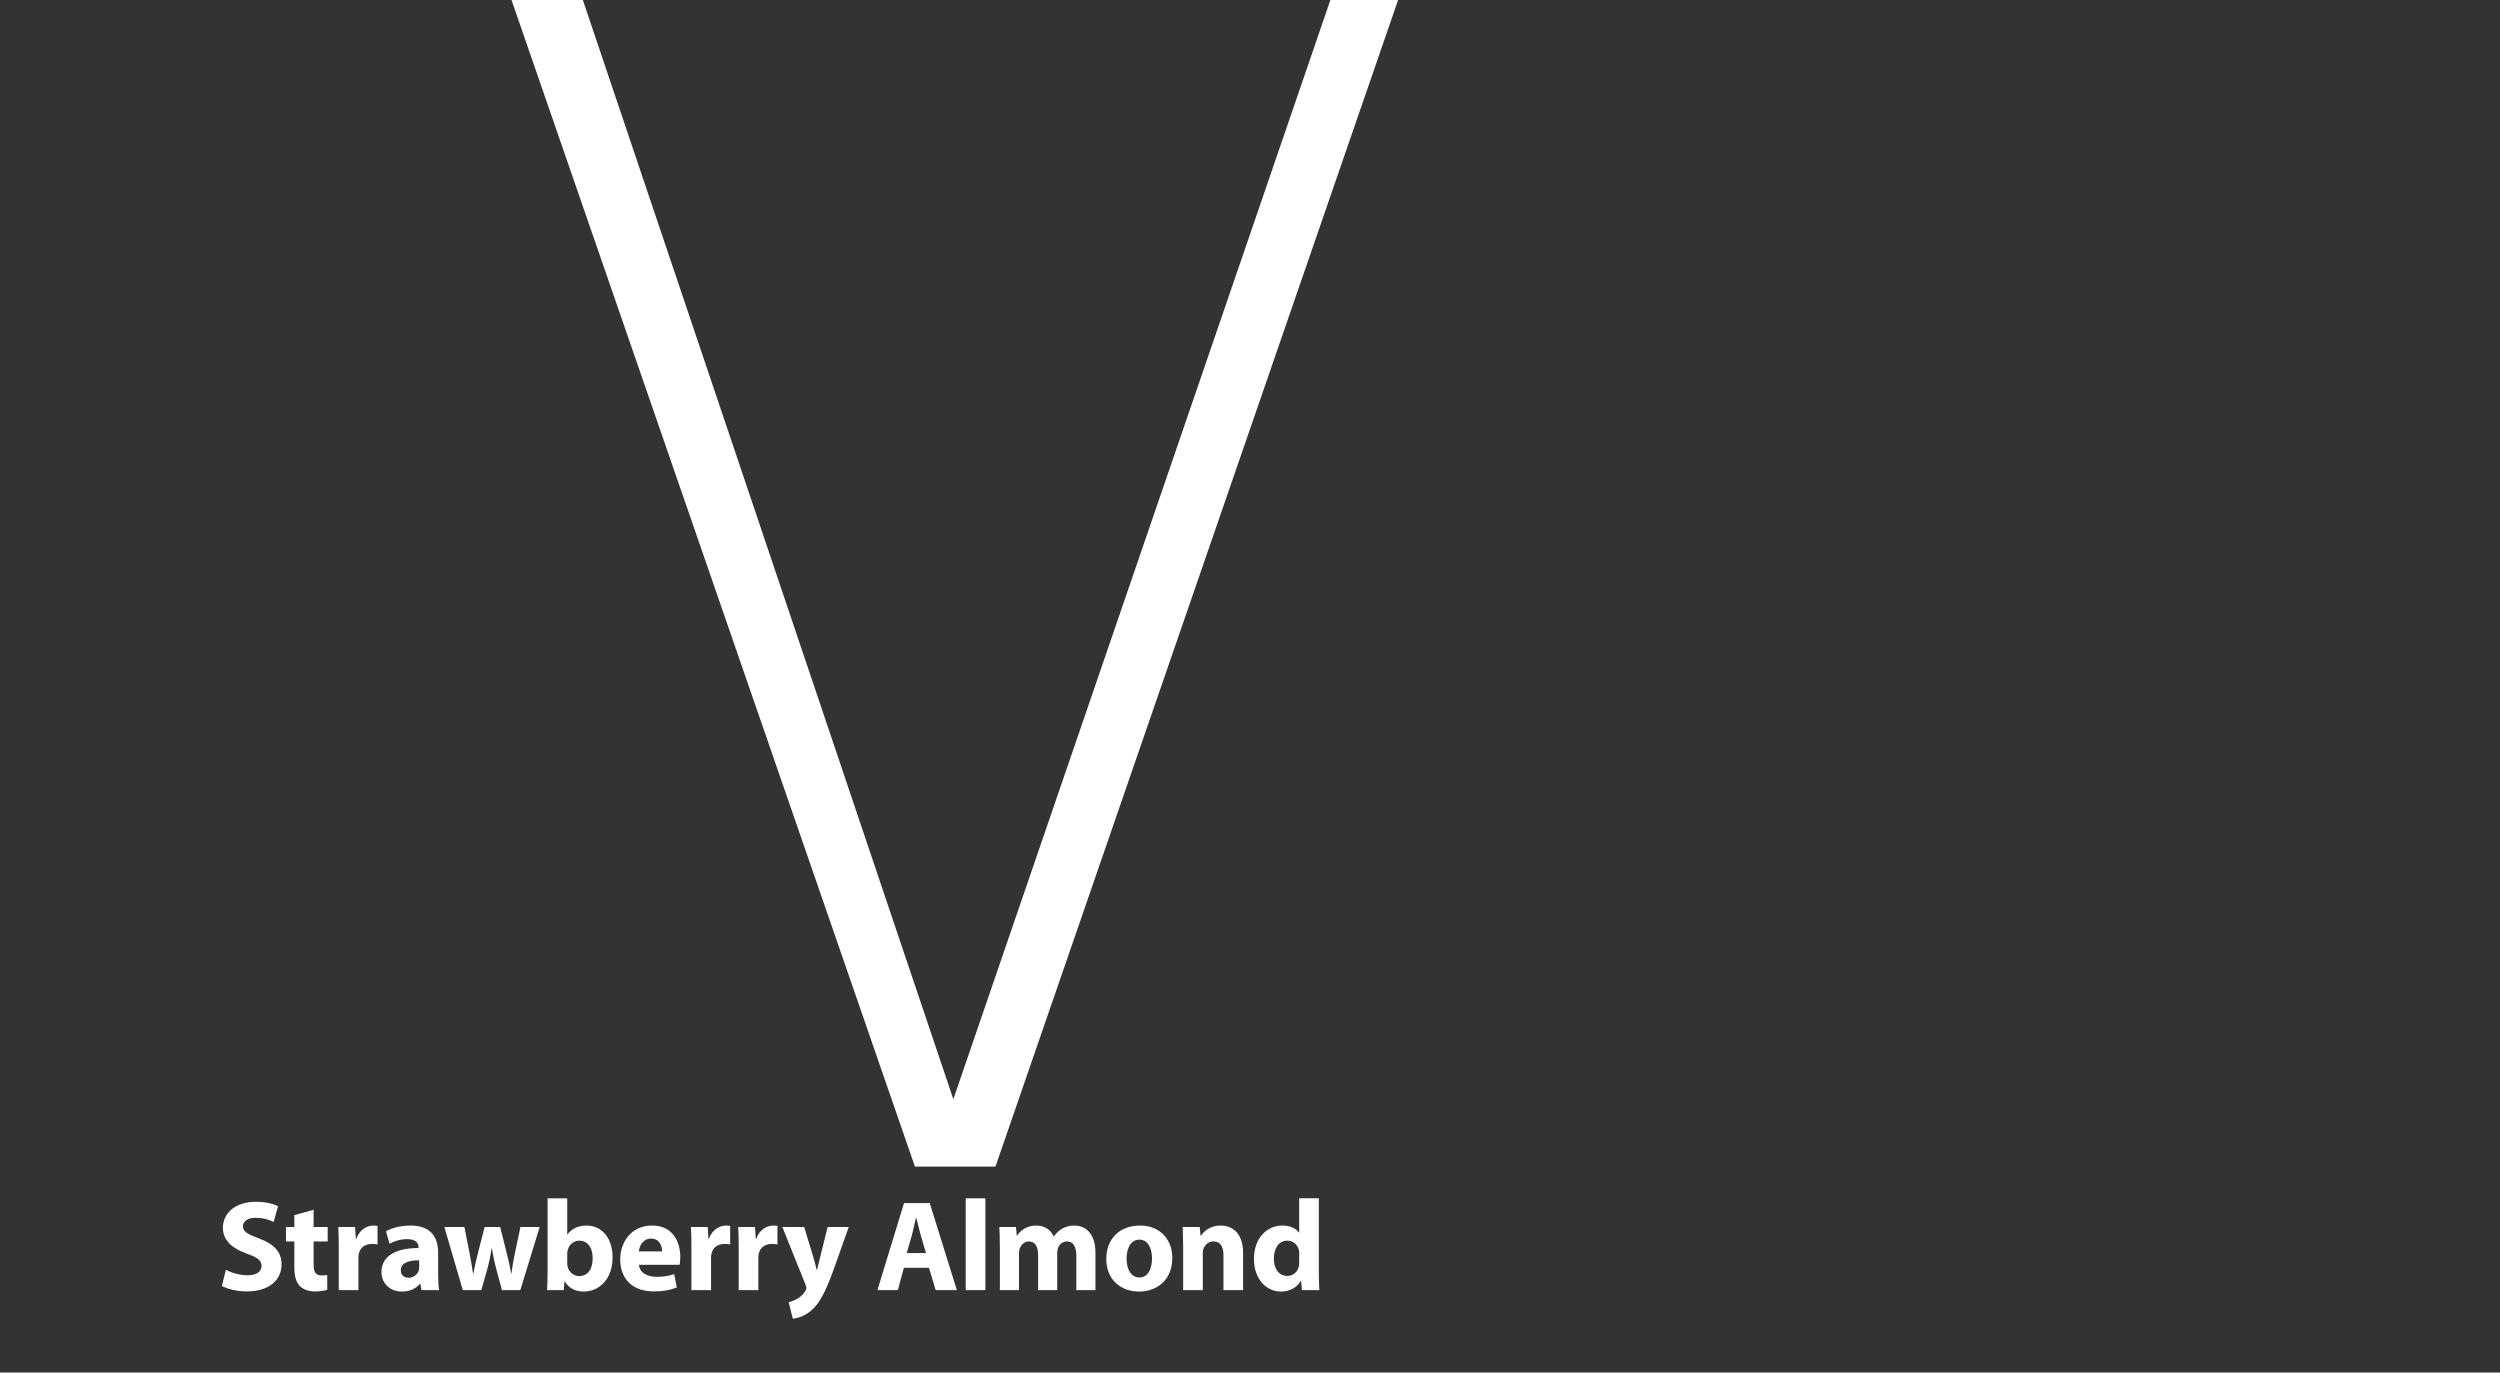 <?xml version="1.0" encoding="UTF-8"?> <!-- Generator: Adobe Illustrator 22.1.0, SVG Export Plug-In . SVG Version: 6.00 Build 0) --> <svg xmlns="http://www.w3.org/2000/svg" xmlns:xlink="http://www.w3.org/1999/xlink" x="0px" y="0px" viewBox="0 0 816 448" xml:space="preserve"><rect x="0" y="0" width="816" height="448" fill="#333333" stroke="none"/> <g id="Layer_1"> </g> <g id="Layer_3"> <g> <path fill="#FFFFFF" d="M73.726,414.481c1.687,0.886,4.385,1.771,7.125,1.771c2.951,0,4.512-1.223,4.512-3.078 c0-1.771-1.35-2.783-4.765-3.963c-4.722-1.687-7.842-4.301-7.842-8.432c0-4.849,4.09-8.516,10.751-8.516 c3.246,0,5.565,0.632,7.252,1.433l-1.434,5.144c-1.097-0.548-3.162-1.349-5.902-1.349c-2.783,0-4.132,1.307-4.132,2.74 c0,1.813,1.56,2.614,5.27,4.005c5.018,1.855,7.336,4.469,7.336,8.474c0,4.764-3.625,8.812-11.425,8.812 c-3.247,0-6.451-0.885-8.053-1.771L73.726,414.481z"></path> <path fill="#FFFFFF" d="M102.359,394.877v5.607h4.595v4.722h-4.595v7.462c0,2.487,0.632,3.625,2.529,3.625 c0.886,0,1.307-0.042,1.897-0.168l0.042,4.849c-0.801,0.295-2.361,0.548-4.132,0.548c-2.065,0-3.794-0.717-4.849-1.771 c-1.18-1.223-1.771-3.204-1.771-6.113v-8.432h-2.74v-4.722h2.74v-3.878L102.359,394.877z"></path> <path fill="#FFFFFF" d="M110.573,407.272c0-3.036-0.042-5.017-0.168-6.788h5.48l0.253,3.837h0.169 c1.054-3.036,3.541-4.301,5.565-4.301c0.59,0,0.885,0.042,1.349,0.127v6.029c-0.506-0.084-1.012-0.168-1.729-0.168 c-2.361,0-3.963,1.223-4.385,3.246c-0.084,0.421-0.126,0.885-0.126,1.434V421.1h-6.409V407.272z"></path> <path fill="#FFFFFF" d="M143.009,416.126c0,1.939,0.085,3.836,0.338,4.975h-5.776l-0.379-2.065h-0.127 c-1.349,1.644-3.457,2.529-5.902,2.529c-4.174,0-6.661-3.035-6.661-6.324c0-5.354,4.807-7.884,12.1-7.884v-0.253 c0-1.096-0.59-2.656-3.752-2.656c-2.108,0-4.343,0.716-5.691,1.518l-1.181-4.089c1.434-0.801,4.258-1.855,8.011-1.855 c6.872,0,9.021,4.048,9.021,8.896V416.126z M136.812,411.362c-3.373,0-5.986,0.801-5.986,3.247c0,1.644,1.096,2.445,2.529,2.445 c1.56,0,2.909-1.054,3.331-2.361c0.084-0.337,0.126-0.717,0.126-1.096V411.362z"></path> <path fill="#FFFFFF" d="M151.571,400.484l1.686,8.475c0.38,2.108,0.802,4.384,1.139,6.745h0.127 c0.379-2.318,1.012-4.68,1.476-6.703l2.192-8.517h5.059l2.066,8.222c0.59,2.361,1.138,4.637,1.518,6.998h0.084 c0.295-2.318,0.717-4.68,1.223-7.041l1.729-8.179h6.282l-6.324,20.616h-5.986l-1.939-7.209c-0.549-2.024-0.928-3.879-1.35-6.451 h-0.084c-0.38,2.572-0.801,4.511-1.308,6.409l-2.065,7.251h-6.029l-6.028-20.616H151.571z"></path> <path fill="#FFFFFF" d="M178.733,391.125h6.409v11.805h0.084c1.223-1.771,3.373-2.909,6.239-2.909 c4.933,0,8.517,4.09,8.475,10.414c0,7.42-4.68,11.13-9.401,11.13c-2.403,0-4.765-0.885-6.198-3.331h-0.084l-0.253,2.867h-5.438 c0.084-1.349,0.168-3.836,0.168-6.155V391.125z M185.143,412.331c0,0.421,0.042,0.801,0.126,1.138 c0.422,1.687,1.897,3.036,3.752,3.036c2.741,0,4.427-2.108,4.427-5.818c0-3.204-1.433-5.734-4.427-5.734 c-1.729,0-3.33,1.307-3.752,3.162c-0.084,0.38-0.126,0.759-0.126,1.181V412.331z"></path> <path fill="#FFFFFF" d="M208.557,412.837c0.21,2.656,2.824,3.921,5.817,3.921c2.192,0,3.963-0.295,5.692-0.885l0.843,4.342 c-2.108,0.885-4.68,1.307-7.462,1.307c-6.999,0-11.004-4.047-11.004-10.498c0-5.228,3.288-11.004,10.413-11.004 c6.661,0,9.191,5.186,9.191,10.287c0,1.097-0.127,2.066-0.211,2.53H208.557z M216.103,408.453c0-1.56-0.674-4.174-3.583-4.174 c-2.74,0-3.837,2.488-4.006,4.174H216.103z"></path> <path fill="#FFFFFF" d="M225.68,407.272c0-3.036-0.042-5.017-0.168-6.788h5.48l0.253,3.837h0.169 c1.054-3.036,3.541-4.301,5.565-4.301c0.59,0,0.885,0.042,1.349,0.127v6.029c-0.506-0.084-1.012-0.168-1.729-0.168 c-2.361,0-3.963,1.223-4.385,3.246c-0.084,0.421-0.126,0.885-0.126,1.434V421.1h-6.409V407.272z"></path> <path fill="#FFFFFF" d="M241.112,407.272c0-3.036-0.042-5.017-0.168-6.788h5.48l0.253,3.837h0.169 c1.054-3.036,3.541-4.301,5.565-4.301c0.59,0,0.885,0.042,1.349,0.127v6.029c-0.506-0.084-1.012-0.168-1.729-0.168 c-2.361,0-3.963,1.223-4.385,3.246c-0.084,0.421-0.126,0.885-0.126,1.434V421.1h-6.409V407.272z"></path> <path fill="#FFFFFF" d="M262.481,400.484l3.078,10.161c0.337,1.181,0.759,2.741,1.012,3.836h0.126 c0.295-1.138,0.633-2.656,0.928-3.878l2.529-10.119h6.872l-4.806,13.576c-2.951,8.221-4.933,11.467-7.252,13.534 c-2.192,1.939-4.553,2.656-6.197,2.824l-1.35-5.396c0.802-0.168,1.813-0.548,2.783-1.096c0.97-0.506,2.065-1.56,2.656-2.572 c0.21-0.337,0.337-0.674,0.337-0.927s-0.042-0.548-0.253-1.054l-7.589-18.888H262.481z"></path> <path fill="#FFFFFF" d="M295.032,413.807l-1.981,7.293h-6.661l8.685-28.416h8.391l8.854,28.416h-6.915l-2.192-7.293H295.032z M302.242,409.001l-1.771-6.029c-0.464-1.687-0.97-3.836-1.391-5.481h-0.127c-0.379,1.687-0.843,3.836-1.265,5.481l-1.729,6.029 H302.242z"></path> <path fill="#FFFFFF" d="M315.213,391.125h6.409V421.1h-6.409V391.125z"></path> <path fill="#FFFFFF" d="M326.357,407.061c0-2.572-0.084-4.722-0.168-6.577h5.438l0.253,2.825h0.127 c0.885-1.35,2.74-3.289,6.239-3.289c2.698,0,4.764,1.392,5.649,3.542h0.084c0.802-1.097,1.687-1.939,2.698-2.53 c1.139-0.632,2.403-1.012,3.921-1.012c3.963,0,6.957,2.783,6.957,8.938V421.1h-6.24v-11.172c0-2.994-0.97-4.722-3.035-4.722 c-1.518,0-2.529,1.012-2.993,2.234c-0.127,0.464-0.211,1.096-0.211,1.602V421.1h-6.24v-11.552c0-2.572-0.927-4.342-2.993-4.342 c-1.645,0-2.613,1.265-2.993,2.277c-0.211,0.506-0.253,1.096-0.253,1.644V421.1h-6.24V407.061z"></path> <path fill="#FFFFFF" d="M371.76,421.564c-6.028,0-10.666-3.963-10.666-10.624c0-6.662,4.385-10.92,11.046-10.92 c6.281,0,10.497,4.343,10.497,10.583c0,7.504-5.354,10.961-10.835,10.961H371.76z M371.929,416.969c2.529,0,4.09-2.488,4.09-6.198 c0-3.035-1.181-6.155-4.09-6.155c-3.036,0-4.216,3.12-4.216,6.197c0,3.5,1.476,6.156,4.174,6.156H371.929z"></path> <path fill="#FFFFFF" d="M386.181,407.061c0-2.572-0.084-4.722-0.168-6.577h5.564l0.296,2.867h0.126 c0.844-1.349,2.909-3.331,6.366-3.331c4.216,0,7.378,2.825,7.378,8.896V421.1h-6.408v-11.425c0-2.656-0.928-4.469-3.246-4.469 c-1.771,0-2.825,1.223-3.289,2.403c-0.168,0.422-0.21,1.012-0.21,1.603V421.1h-6.409V407.061z"></path> <path fill="#FFFFFF" d="M430.461,391.125v23.82c0,2.319,0.084,4.764,0.169,6.155h-5.692l-0.253-2.993h-0.126 c-1.265,2.277-3.795,3.457-6.45,3.457c-4.891,0-8.812-4.174-8.812-10.582c-0.043-6.914,4.3-10.962,9.232-10.962 c2.572,0,4.512,0.928,5.438,2.319h0.085v-11.215H430.461z M424.053,409.254c0-0.379,0-0.801-0.085-1.181 c-0.379-1.729-1.771-3.12-3.752-3.12c-2.951,0-4.427,2.614-4.427,5.86c0,3.458,1.729,5.65,4.385,5.65 c1.855,0,3.373-1.265,3.752-3.078c0.085-0.422,0.127-0.928,0.127-1.434V409.254z"></path> </g> <g> <path fill="#FFFFFF" d="M298.624,380.773L166.918-0.118l23.284,0l120.97,358.9L434.349-0.323h22.104L324.918,380.773H298.624z"></path> </g> </g> <g id="Layer_2"> </g> </svg> 